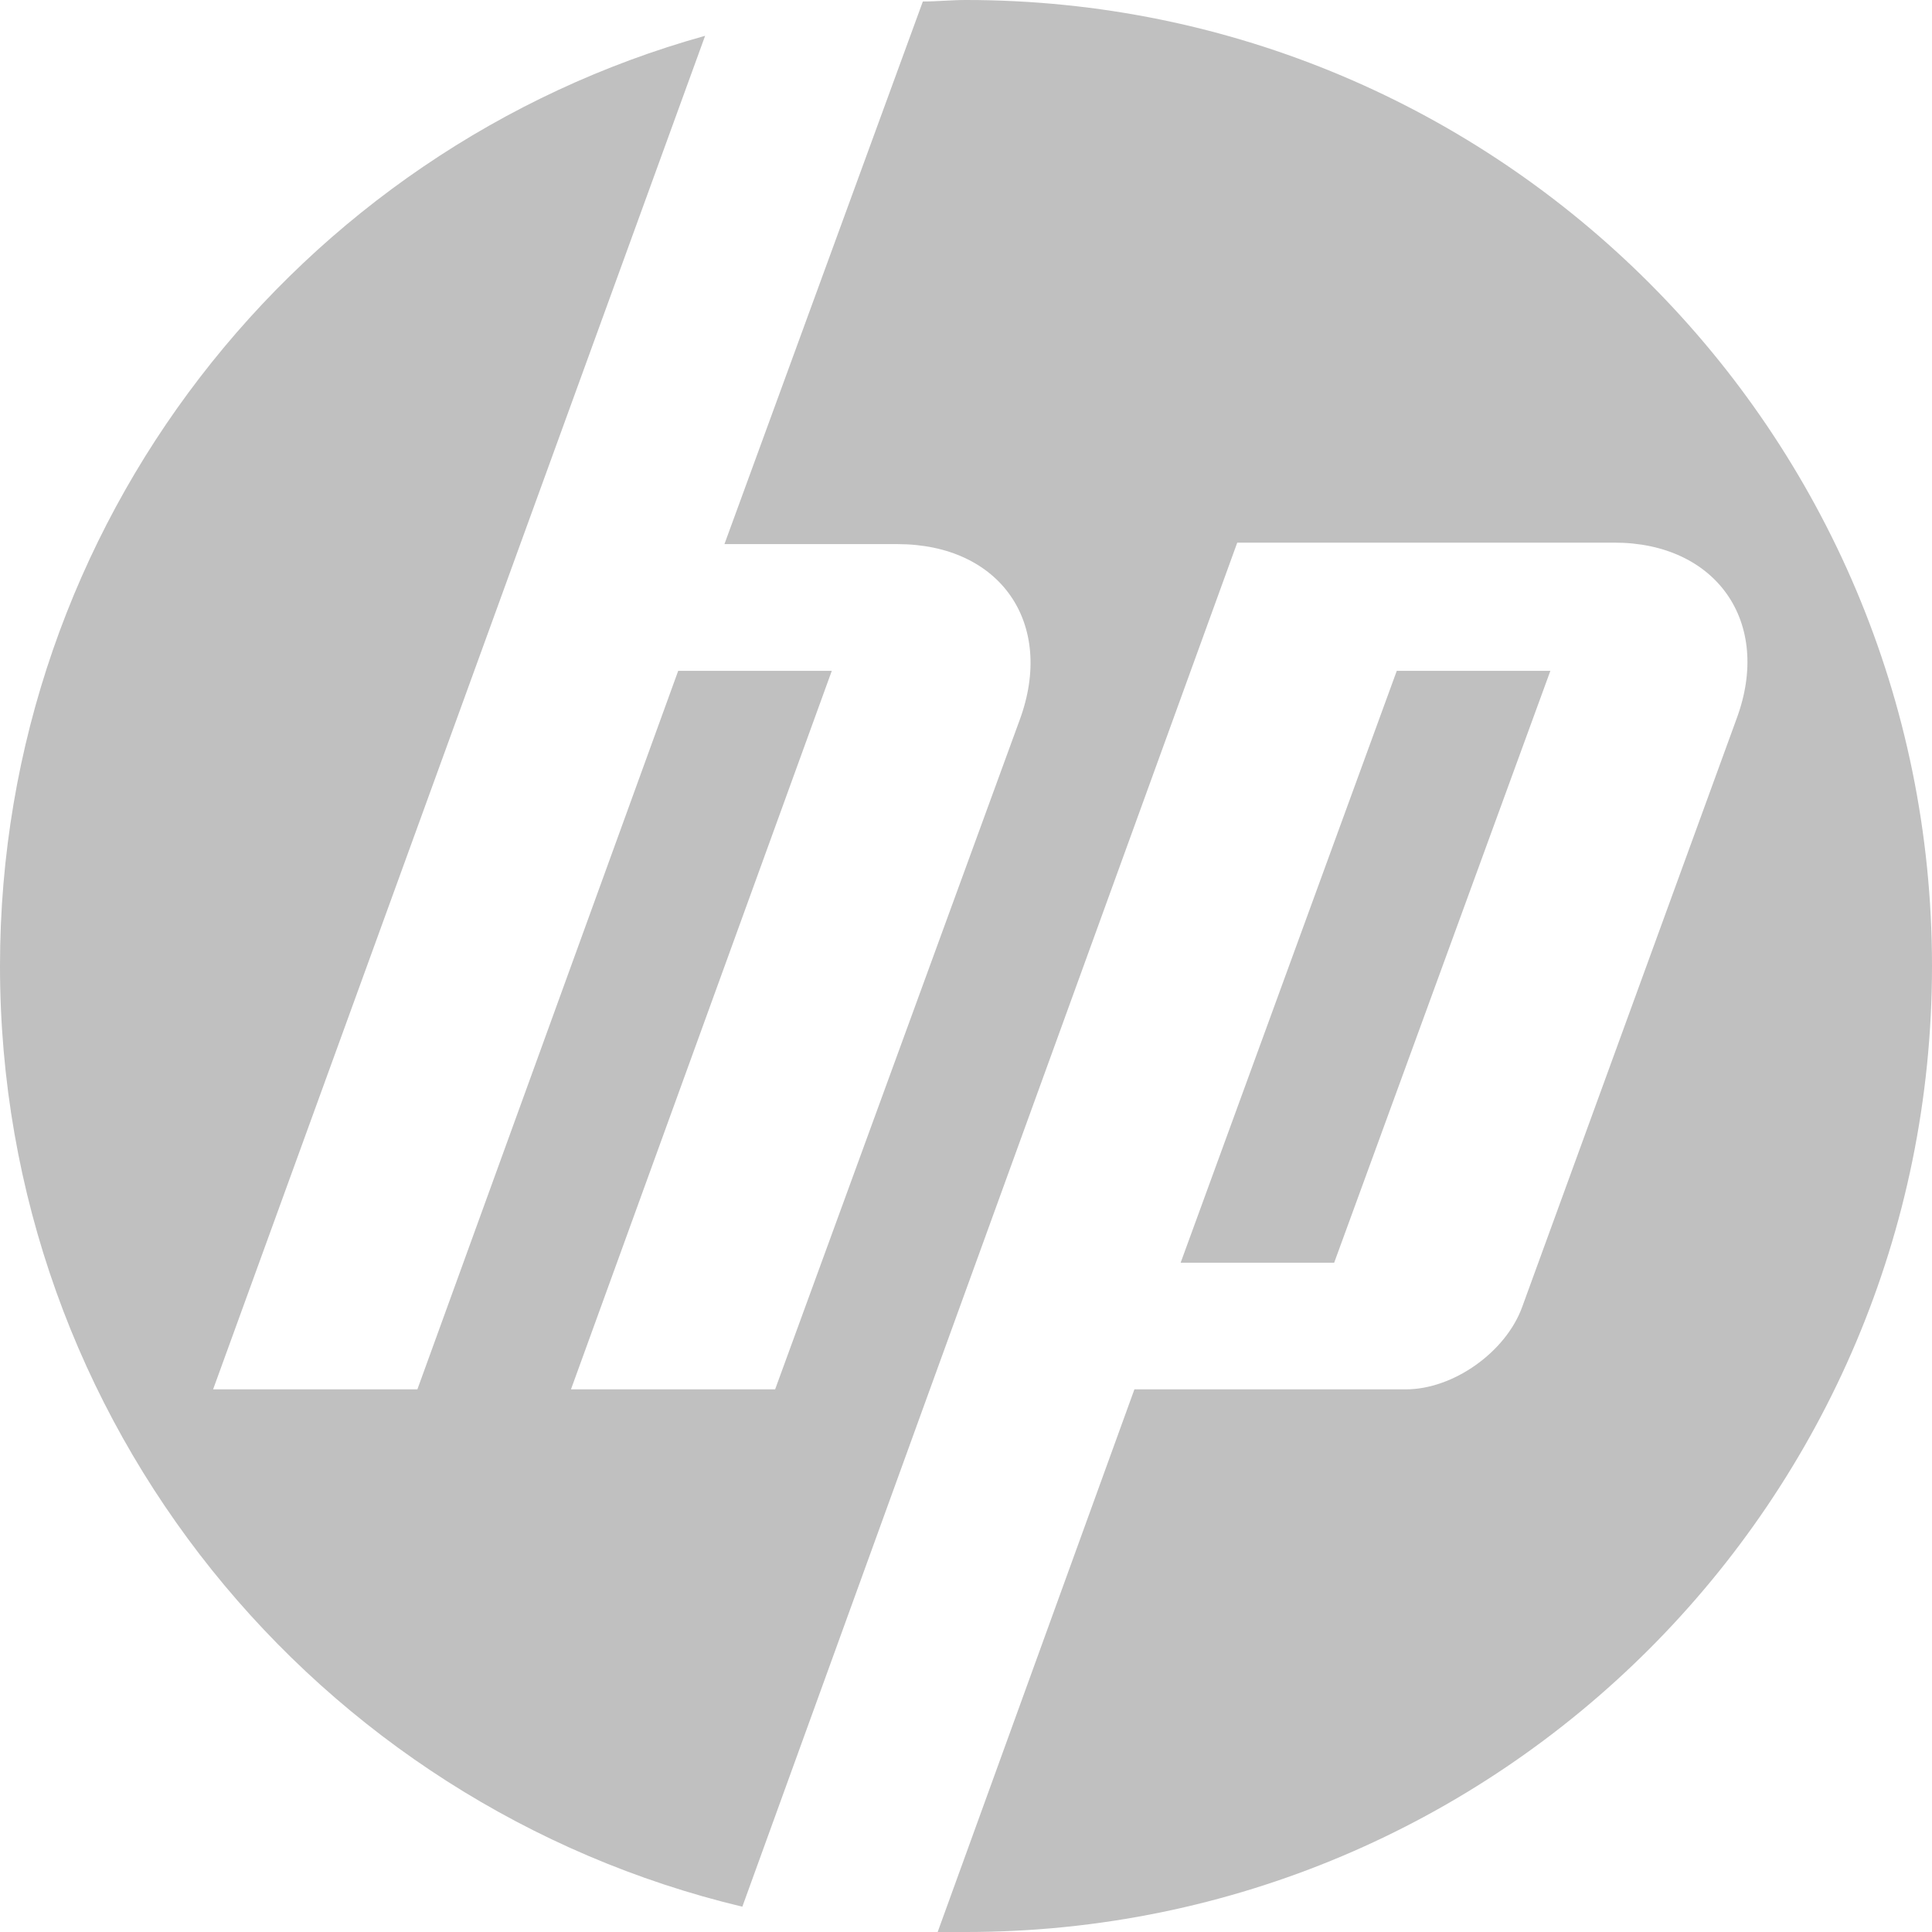 <svg width="30" height="30" fill="none" xmlns="http://www.w3.org/2000/svg"><path d="M15 30h-.44l3.055-8.426h4.213c.741 0 1.551-.579 1.806-1.273l3.333-9.144c.556-1.504-.324-2.731-1.898-2.731h-5.857l-4.907 13.518-2.778 7.663C4.93 28.032 0 22.107 0 15 0 8.125 4.63 2.315 10.949.556l-2.87 7.893-4.77 13.125h3.172l4.05-11.157h2.385l-4.05 11.157h3.17l3.797-10.393c.555-1.505-.301-2.732-1.898-2.732h-2.686L14.33.023c.23 0 .439-.023.67-.023 8.287 0 15 6.713 15 15 0 8.287-6.712 15-15 15zm9.074-19.583h-2.385l-3.356 9.19h2.384l3.357-9.19z" fill="silver"/></svg>